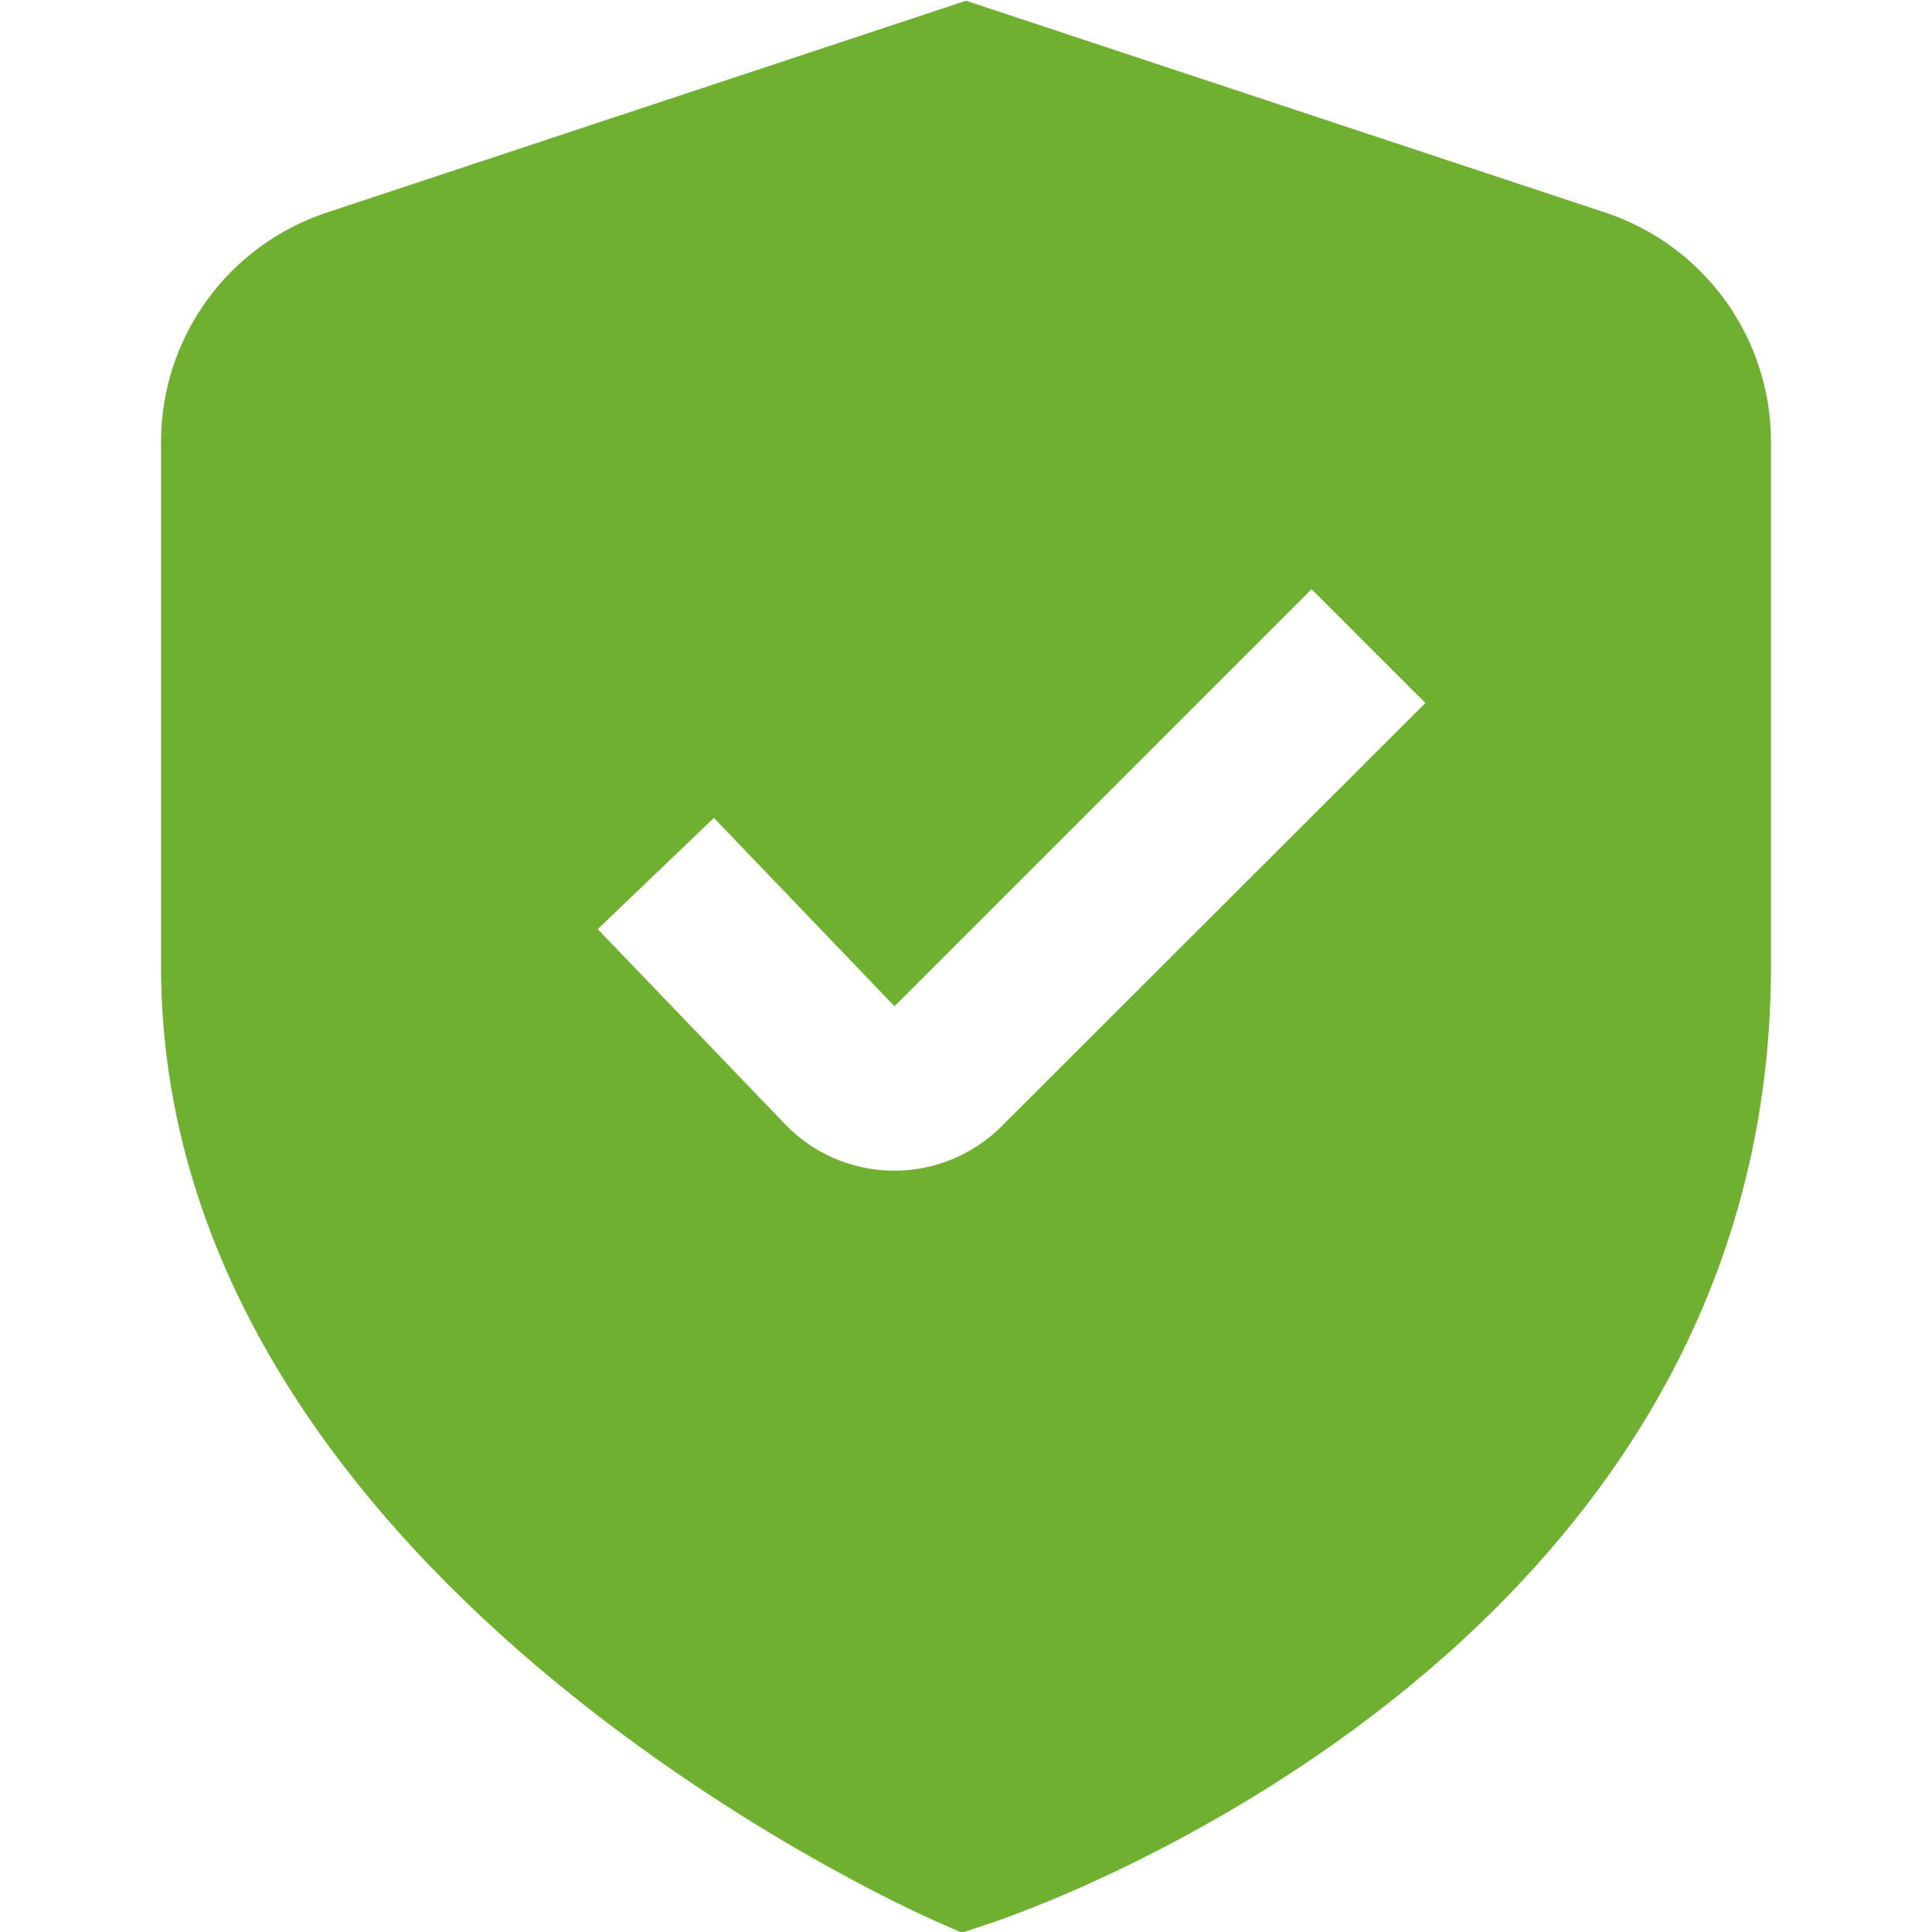 <svg width="29" height="29" viewBox="0 0 29 29" fill="none" xmlns="http://www.w3.org/2000/svg">
<g clip-path="url(#clip0_28_466)">
<path d="M24.099 3.192L14.5 0.011L4.901 3.192C4.178 3.432 3.549 3.894 3.103 4.511C2.657 5.129 2.417 5.872 2.417 6.634V14.5C2.417 23.591 13.533 28.612 14.009 28.821L14.437 29.011L14.882 28.863C15.36 28.704 26.583 24.864 26.583 14.5V6.634C26.584 5.872 26.343 5.129 25.898 4.511C25.451 3.894 24.822 3.432 24.099 3.192ZM15.037 16.903C14.825 17.116 14.574 17.285 14.297 17.399C14.02 17.514 13.723 17.573 13.423 17.572H13.383C13.078 17.567 12.776 17.5 12.497 17.376C12.217 17.251 11.966 17.071 11.758 16.847L8.972 13.947L10.716 12.277L13.427 15.104L19.687 8.844L21.396 10.552L15.037 16.903Z" fill="#70B031"/>
</g>
<defs>
<clipPath id="clip0_28_466">
<rect width="29" height="29" fill="white"/>
</clipPath>
</defs>
</svg>
